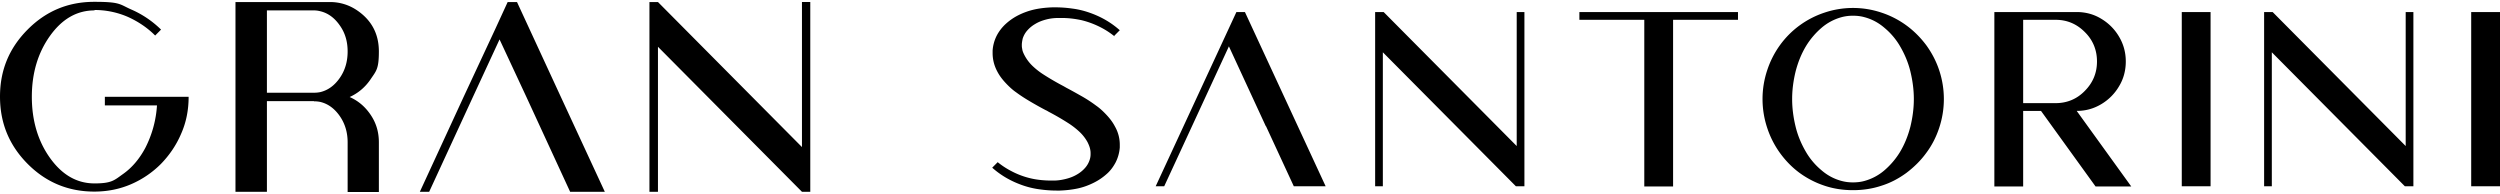 <svg xmlns="http://www.w3.org/2000/svg" width="684" height="53" fill="none"><g fill="#000" clip-path="url(#a)"><path d="M25.86 2.847c-4.773 0-8.824 2.292-12.153 6.93-3.33 4.639-4.995 10.227-4.995 16.71 0 6.483 1.665 12.127 4.995 16.766 3.33 4.638 7.38 6.93 12.152 6.93 4.773 0 5.439-.895 7.88-2.627 2.442-1.733 4.44-4.136 5.994-7.042a29.501 29.501 0 0 0 3.218-11.68H28.69v-2.347h22.918c0 3.633-.666 6.986-2.053 10.115-1.332 3.13-3.219 5.868-5.494 8.215a26.163 26.163 0 0 1-8.213 5.589c-3.108 1.341-6.492 2.012-10.044 2.012-7.103 0-13.207-2.515-18.257-7.6C2.497 39.731 0 33.64 0 26.43 0 19.22 2.497 13.185 7.547 8.1 12.597 3.014 18.645.5 25.804.5c7.159 0 6.881.67 10.044 2.068A26.976 26.976 0 0 1 44.061 8.1l-1.61 1.621c-2.108-2.123-4.605-3.8-7.435-5.085a22.763 22.763 0 0 0-9.156-1.9m60.042 24.925H73.028v24.814h-8.601V.557H90.23c2.774 0 5.272.782 7.491 2.291 3.94 2.682 5.938 6.427 5.938 11.233 0 4.806-.721 5.31-2.22 7.545-1.498 2.235-3.44 3.856-5.771 4.918 2.386 1.061 4.273 2.682 5.771 4.918 1.499 2.235 2.22 4.694 2.22 7.488v13.58h-8.546V38.95c0-2.738-.721-5.141-2.164-7.21-1.443-2.067-3.219-3.352-5.327-3.855a8.555 8.555 0 0 0-1.72-.168m0-24.869H73.027V25.37h12.874c.61 0 1.166-.056 1.72-.168 2.11-.503 3.885-1.788 5.328-3.856 1.443-2.068 2.164-4.47 2.164-7.265 0-2.794-.721-5.141-2.164-7.153-1.443-2.068-3.219-3.354-5.327-3.857a6.91 6.91 0 0 0-1.72-.223Zm58.101 23.64-7.325-15.704-7.27 15.704-11.986 25.986h-2.553l11.987-25.986 8.601-18.443 3.44-7.488h2.553l11.986 25.93 12.042 25.988h-9.489l-11.986-25.987ZM177.687.557h2.33l39.4 39.679V.556h2.275v51.918h-2.275l-39.4-39.678v39.678h-2.33V.557Zm127.244 9.389a21.774 21.774 0 0 0-3.663-2.404 23.711 23.711 0 0 0-5.327-2.011c-1.831-.392-3.607-.615-5.494-.615h-.777c-1.11 0-2.219.112-3.329.391-1.11.28-2.164.67-3.163 1.285a8.477 8.477 0 0 0-2.054 1.677 6.143 6.143 0 0 0-1.331 2.347c-.111.559-.222 1.118-.222 1.62 0 .504 0 .671.111 1.175.055.558.333 1.173.721 1.9a11.445 11.445 0 0 0 2.164 2.794 19.754 19.754 0 0 0 2.775 2.18 71.304 71.304 0 0 0 5.66 3.297c.278.167.5.28.777.447 1.387.726 2.775 1.509 4.162 2.291a36.737 36.737 0 0 1 3.94 2.57c1.054.727 1.998 1.622 2.885 2.572.888.95 1.665 1.956 2.276 3.13a10.026 10.026 0 0 1 1.331 5.029v.726a10.724 10.724 0 0 1-1.165 4.136c-.666 1.23-1.443 2.291-2.497 3.186a15.722 15.722 0 0 1-3.385 2.29c-1.443.727-2.941 1.286-4.55 1.621-1.61.336-3.219.503-4.828.56h-.777a32.83 32.83 0 0 1-4.717-.336 23.271 23.271 0 0 1-5.161-1.285c-2.885-1.062-5.494-2.571-7.824-4.639l1.498-1.509a21.73 21.73 0 0 0 3.663 2.403 21.837 21.837 0 0 0 5.327 2.012c1.887.447 3.829.615 5.771.615h.555c1.11 0 2.22-.168 3.33-.447 1.109-.28 2.164-.67 3.163-1.285a8.492 8.492 0 0 0 2.053-1.677 6.158 6.158 0 0 0 1.332-2.347 4.752 4.752 0 0 0 .222-1.51c0-.502 0-.726-.111-1.285-.111-.559-.333-1.173-.722-1.956a11.445 11.445 0 0 0-2.164-2.794 21.67 21.67 0 0 0-2.83-2.235 71.304 71.304 0 0 0-5.66-3.298c-.278-.167-.555-.335-.833-.447a97.477 97.477 0 0 1-4.106-2.291c-1.332-.782-2.664-1.62-3.94-2.57-1.055-.727-1.998-1.621-2.886-2.572-.888-.95-1.665-1.956-2.275-3.13-.832-1.564-1.276-3.24-1.276-5.029v-.726a10.73 10.73 0 0 1 1.165-4.136 11.731 11.731 0 0 1 2.497-3.185 15.364 15.364 0 0 1 3.33-2.292 19.24 19.24 0 0 1 4.55-1.62c1.554-.336 3.219-.503 4.828-.56h.777c1.554 0 3.107.113 4.661.336 1.776.224 3.496.67 5.161 1.285 2.886 1.062 5.494 2.571 7.824 4.639l-1.498 1.509.056.168Zm21.197 24.589-7.602 16.43h-2.331l22.086-47.67h2.331l22.086 47.67h-8.712l-7.603-16.43h-20.255Zm10.1-21.851-10.1 21.851h20.2l-10.1-21.851Zm42.341-9.389 36.403 36.661V3.295h2.109v47.67h-2.331l-36.403-36.66v36.66h-2.109V3.295h2.331Zm96.945 0v2.124h-17.757V51.02h-7.88V5.42h-17.758V3.295h43.451-.056Zm31.465-1.117c2.719 0 5.327.447 7.825 1.285a24.735 24.735 0 0 1 6.825 3.52c2.053 1.51 3.829 3.298 5.383 5.366 1.498 2.068 2.719 4.359 3.551 6.874a24.915 24.915 0 0 1 1.277 7.88c0 2.738-.444 5.365-1.277 7.88-.832 2.515-1.997 4.806-3.551 6.874-1.498 2.067-3.33 3.856-5.383 5.42-2.053 1.51-4.328 2.739-6.825 3.521-2.498.839-5.106 1.23-7.825 1.23-2.719 0-5.327-.391-7.824-1.23a24.742 24.742 0 0 1-6.826-3.52c-2.053-1.51-3.829-3.354-5.327-5.421a25.043 25.043 0 0 1-3.496-6.874 24.915 24.915 0 0 1-1.277-7.88c0-2.739.444-5.365 1.277-7.88a25.04 25.04 0 0 1 3.496-6.874 24.34 24.34 0 0 1 5.327-5.365 24.741 24.741 0 0 1 6.826-3.52 24.437 24.437 0 0 1 7.824-1.286Zm0 2.123c-1.054 0-2.053.112-3.107.392a14.084 14.084 0 0 0-5.55 2.962 21.145 21.145 0 0 0-4.106 4.806c-1.332 2.18-2.275 4.527-2.941 7.097-.611 2.515-.944 5.03-.944 7.545 0 2.515.333 5.03.944 7.544.61 2.515 1.609 4.862 2.941 7.098a18.852 18.852 0 0 0 4.106 4.806c1.61 1.397 3.441 2.403 5.55 2.962 1.054.28 2.053.391 3.107.391 1.054 0 2.109-.112 3.108-.391a14.082 14.082 0 0 0 5.549-2.962 21.12 21.12 0 0 0 4.106-4.806c1.332-2.18 2.276-4.527 2.942-7.098.61-2.514.943-5.03.943-7.544 0-2.515-.333-5.03-.943-7.545-.611-2.515-1.61-4.862-2.942-7.097a18.811 18.811 0 0 0-4.106-4.806c-1.609-1.398-3.441-2.404-5.549-2.962-.999-.28-2.054-.392-3.108-.392Zm38.678 46.664V3.295h22.53c2.442 0 4.717.615 6.715 1.844a13.777 13.777 0 0 1 4.883 4.918c1.221 2.068 1.831 4.303 1.831 6.762 0 2.46-.61 4.75-1.831 6.762a13.778 13.778 0 0 1-4.883 4.918c-2.053 1.23-4.273 1.845-6.715 1.845l14.928 20.677h-9.767L558.42 30.344h-4.883V51.02h-7.88v-.056Zm7.88-22.745h8.879c3.108 0 5.827-1.118 7.991-3.353 2.22-2.236 3.329-4.918 3.329-8.048s-1.109-5.868-3.329-8.047c-2.22-2.236-4.883-3.353-7.991-3.353h-8.879V28.22Zm43.395 22.745V3.295h7.88v47.67h-7.88Zm24.861-47.67 36.403 36.661V3.295h2.108v47.67h-2.33l-36.403-36.66v36.66h-2.109V3.295h2.331Zm54.327 47.67V3.295H684v47.67h-7.88Z"/></g><defs><clipPath id="a"><path fill="#fff" d="M0 .5h684v52.03H0z"/></clipPath></defs></svg>